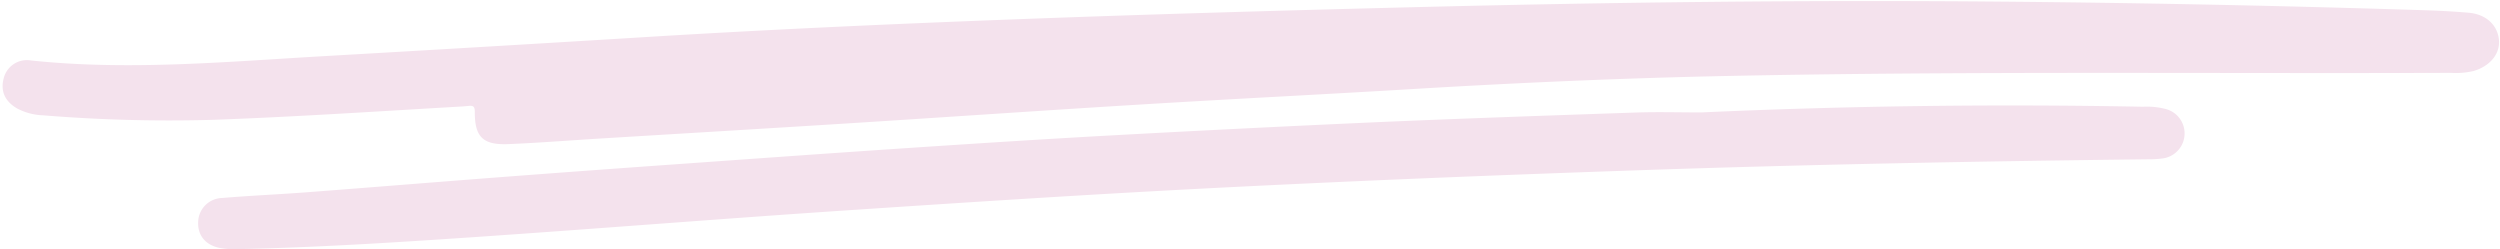 <?xml version="1.0" encoding="UTF-8" standalone="no"?><svg xmlns="http://www.w3.org/2000/svg" xmlns:xlink="http://www.w3.org/1999/xlink" fill="#000000" height="47.7" preserveAspectRatio="xMidYMid meet" version="1" viewBox="-0.5 -0.2 478.1 47.7" width="478.1" zoomAndPan="magnify"><g id="change1_1"><path d="M85.585,20.293c-15.058.884-30.109,1.866-45.186,2.418A296.716,296.716,0,0,1,7.71,21.85a11.337,11.337,0,0,1-4.968-1.328C.555,19.238-.471,17.35.206,14.787a4.569,4.569,0,0,1,5.2-3.427c18.725,1.984,37.392.244,56.068-.825q29.389-1.682,58.771-3.479c24.4-1.528,48.82-2.635,73.246-3.557,25.794-.973,51.6-1.709,77.4-2.35C307.519.24,344.151-.213,380.787.1Q422.1.447,463.4,1.764q4.087.126,8.166.467c3.3.272,5.527,2.288,5.825,5.119.286,2.719-1.673,5.092-4.847,6.032a15.042,15.042,0,0,1-4.326.353c-45.907.166-91.817-.345-137.719.58-20.263.408-40.512,1.293-60.746,2.509-17.323,1.041-34.657,1.9-51.98,2.955-18.59,1.131-37.171,2.42-55.759,3.595-16.049,1.014-32.1,1.963-48.155,2.945-5.714.35-11.423.807-17.141,1.041-4.853.2-6.431-1.366-6.417-6.121,0-1.015-.228-1.283-1.178-1.183C87.947,20.181,86.764,20.218,85.585,20.293Z" fill="#f4e2ed"/></g><g id="change1_2"><path d="M324.847,21.3q42.252-1.9,84.517-1.086a14.247,14.247,0,0,1,4.318.436,4.824,4.824,0,0,1-.643,9.455,19.258,19.258,0,0,1-2.718.157c-32.444.379-64.886.987-97.313,2.093-28.333.967-56.661,2.109-84.975,3.587-22.138,1.156-44.256,2.6-66.372,4.071-24.106,1.607-48.19,3.551-72.295,5.188-14.774,1-29.558,1.932-44.37,2.242a15.629,15.629,0,0,1-3.515-.233c-2.74-.576-4.2-2.439-4.085-4.971a4.707,4.707,0,0,1,4.551-4.575c5.431-.454,10.881-.687,16.316-1.1,12.406-.943,24.806-1.962,37.211-2.906q17.252-1.313,34.511-2.531c14.586-1.041,29.171-2.089,43.762-3.06,12.871-.856,25.744-1.687,38.624-2.391q24.9-1.361,49.817-2.483c16.7-.728,33.416-1.3,50.126-1.873C316.488,21.178,320.669,21.3,324.847,21.3Z" fill="#f4e2ed"/></g></svg>